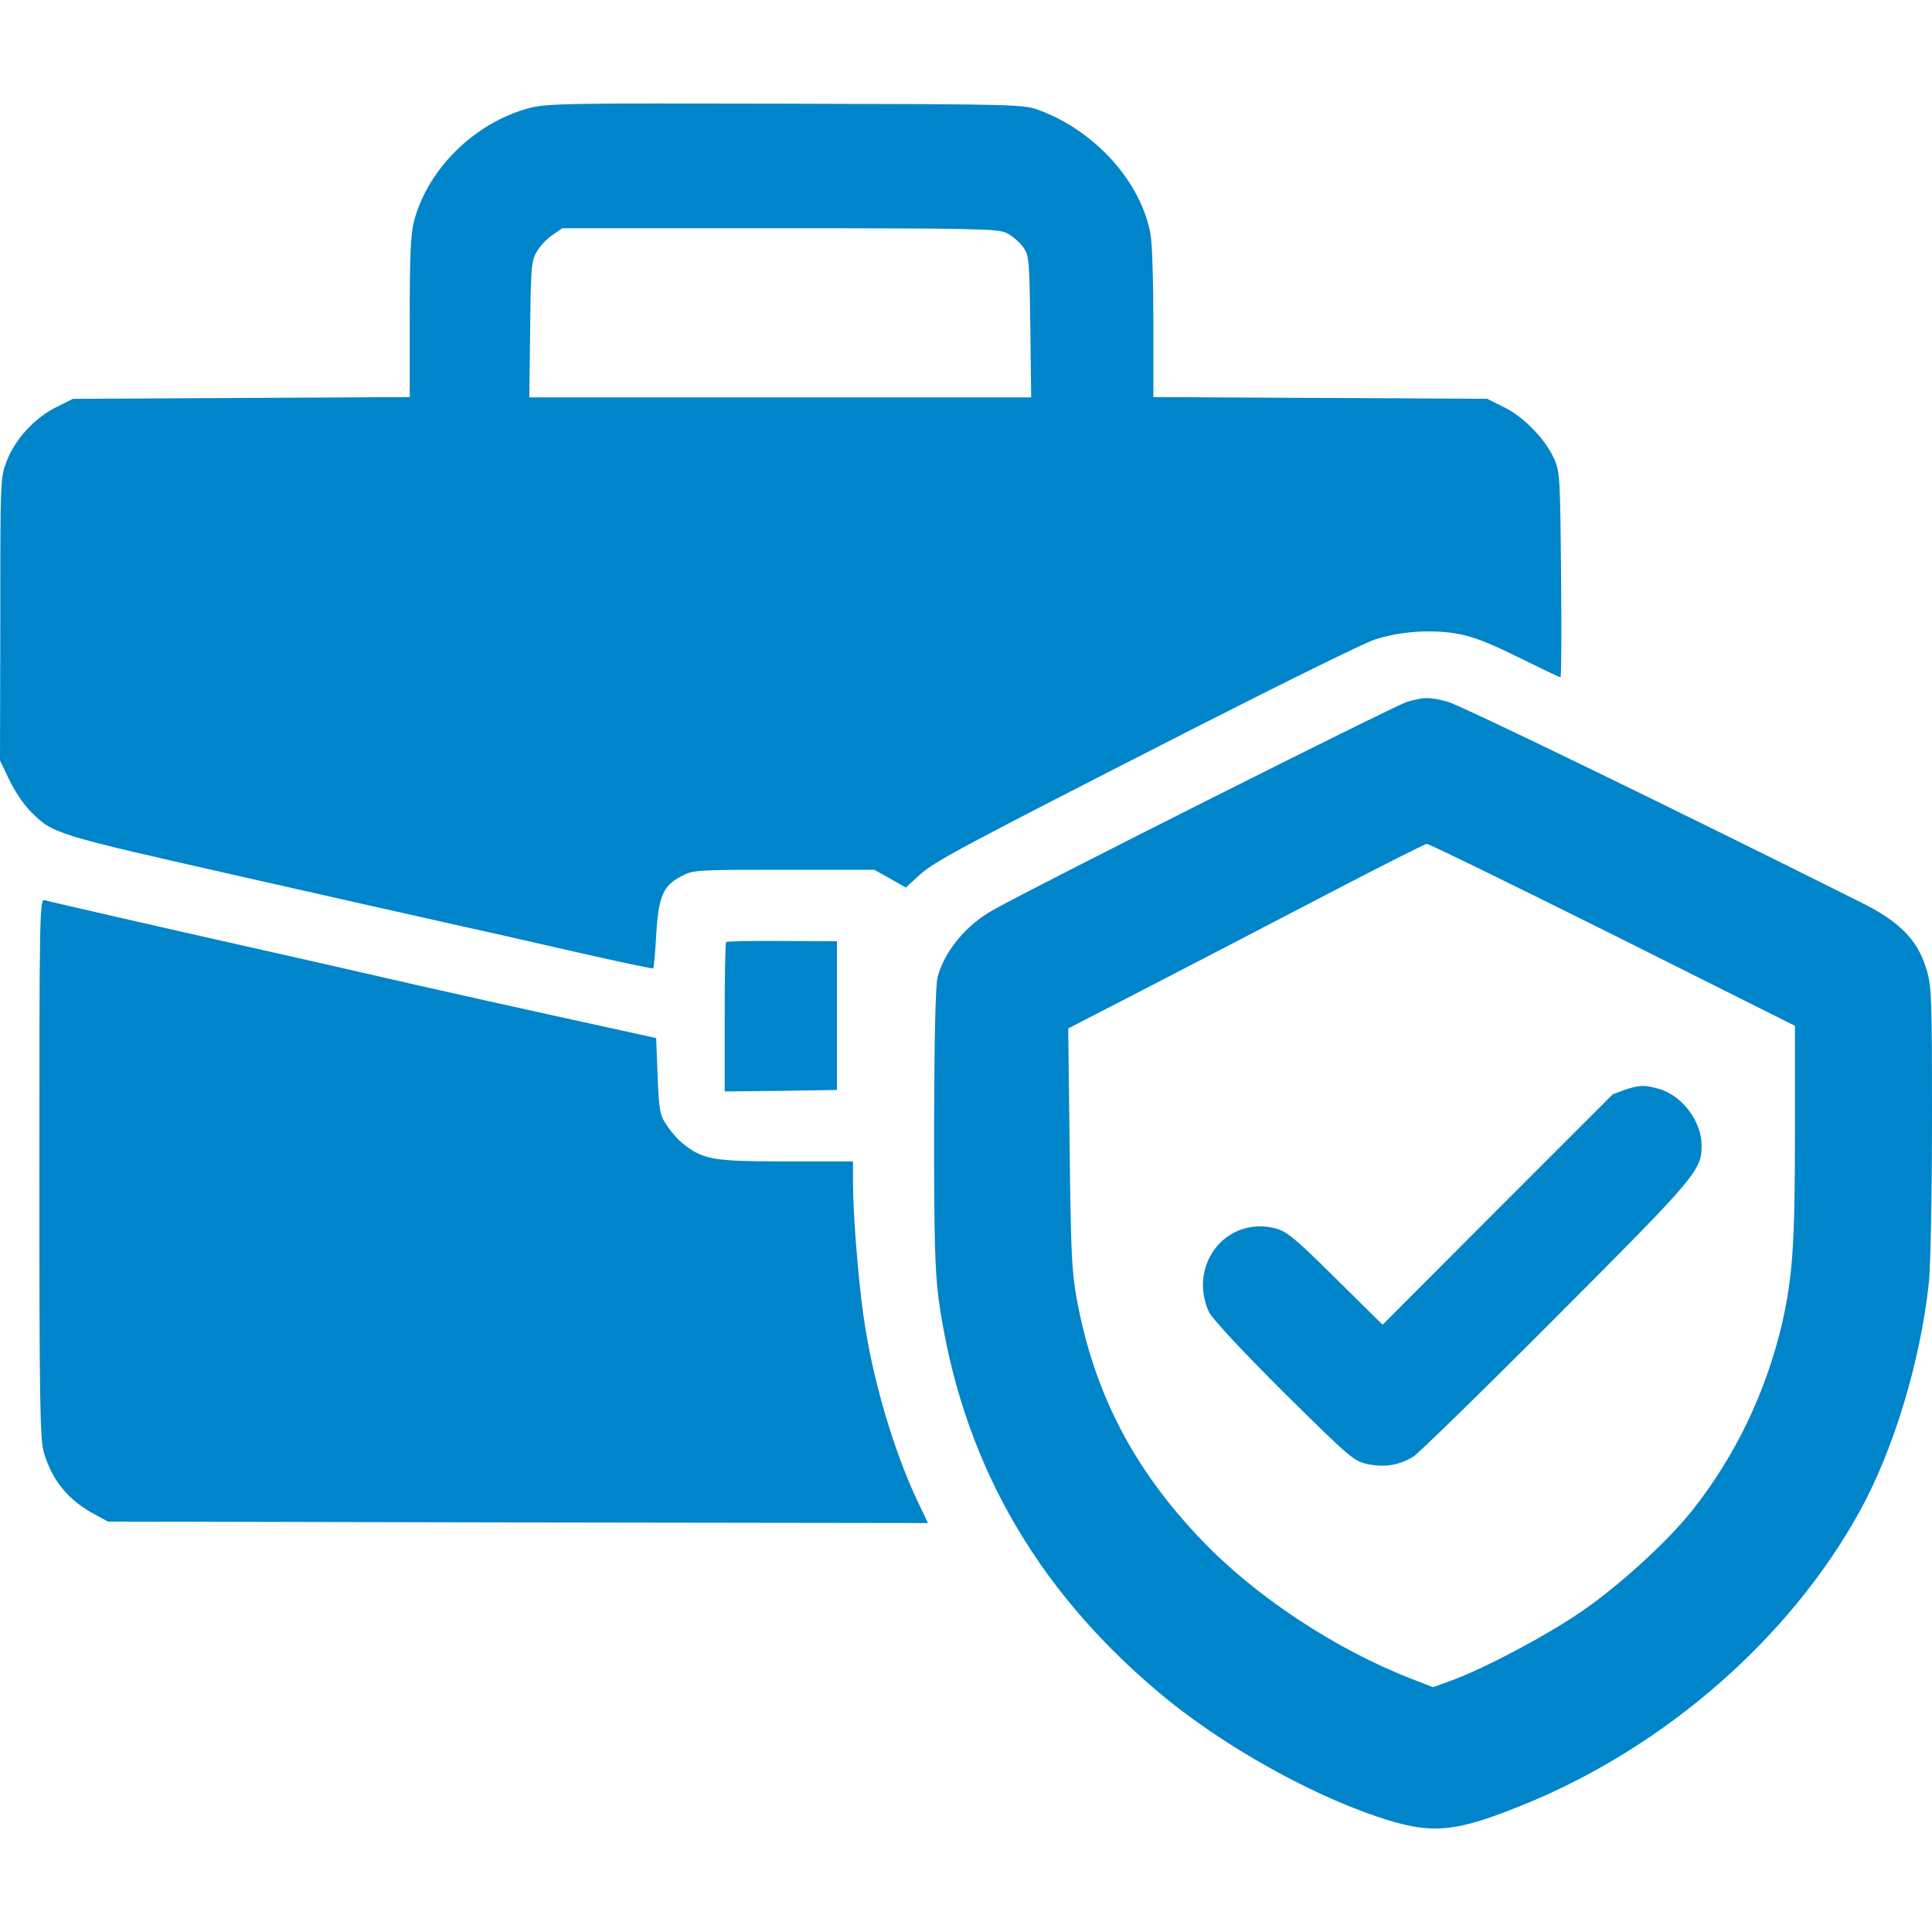 <?xml version="1.0" encoding="UTF-8" standalone="no"?><!DOCTYPE svg PUBLIC "-//W3C//DTD SVG 1.1//EN" "http://www.w3.org/Graphics/SVG/1.1/DTD/svg11.dtd"><svg width="100%" height="100%" viewBox="0 0 1024 1024" version="1.1" xmlns="http://www.w3.org/2000/svg" xmlns:xlink="http://www.w3.org/1999/xlink" xml:space="preserve" xmlns:serif="http://www.serif.com/" style="fill-rule:evenodd;clip-rule:evenodd;stroke-linejoin:round;stroke-miterlimit:2;"><g><path d="M280.537,57.285c-28.749,7.574 -53.789,32.15 -61.053,59.818c-1.855,7.419 -2.319,17.775 -2.319,51.315l0,42.042l-89.184,0.464l-89.339,0.464l-8.656,4.328c-11.284,5.564 -21.639,16.538 -26.276,28.285c-3.555,9.12 -3.555,9.274 -3.555,84.084l-0.155,74.965l4.946,10.356c2.628,5.564 7.574,12.983 11.129,16.538c12.211,12.211 11.901,12.056 113.76,35.087c40.96,9.274 87.485,19.784 115.925,26.121c12.829,2.783 40.496,9.12 61.517,13.911c21.176,4.792 38.642,8.501 38.951,8.192c0.309,-0.309 1.082,-8.192 1.546,-17.466c1.236,-20.557 3.555,-26.276 13.138,-31.222c6.491,-3.555 7.573,-3.555 54.562,-3.555l47.915,-0l8.347,4.637l8.346,4.792l7.419,-6.801c8.347,-7.42 21.485,-14.375 146.22,-78.056c46.833,-23.803 89.339,-44.824 94.749,-46.525c12.983,-4.327 29.522,-5.564 43.433,-3.246c8.346,1.392 16.847,4.637 32.768,12.52c11.901,5.874 21.948,10.665 22.412,10.665c0.464,0 0.618,-24.576 0.309,-54.561c-0.464,-52.089 -0.618,-54.717 -3.864,-61.672c-4.637,-10.202 -16.23,-22.103 -26.586,-27.049l-8.655,-4.328l-88.412,-0.464l-88.566,-0.464l-0,-39.105c-0,-21.484 -0.619,-42.969 -1.546,-47.452c-5.101,-27.358 -28.904,-54.098 -58.271,-65.226c-8.965,-3.401 -9.12,-3.401 -134.937,-3.71c-114.997,-0.309 -126.898,-0.155 -136.018,2.318Zm252.87,66.155c2.937,1.391 6.801,4.791 8.811,7.419c3.246,4.637 3.4,6.337 3.864,42.196l0.464,37.56l-266.009,0l0.464,-36.014c0.309,-33.077 0.618,-36.323 3.555,-41.269c1.7,-2.937 5.41,-6.955 8.347,-8.81l5.1,-3.555l114.997,-0c103.096,-0 115.77,0.309 120.407,2.473Z" style="fill:#0085ca;fill-rule:nonzero;"/><path d="M745.781,371.982c-5.719,1.546 -196.762,97.531 -219.484,110.36c-14.374,8.038 -25.658,21.794 -29.367,35.55c-1.082,4.483 -1.7,30.604 -1.855,79.602c0,60.126 0.464,76.201 2.473,91.503c11.747,83.62 50.234,152.247 116.852,208.2c31.686,26.74 77.747,52.862 115.152,65.536c29.213,9.893 41.114,8.811 78.674,-6.491c74.501,-30.45 140.5,-88.103 177.442,-155.185c17.929,-32.459 32.149,-79.292 36.632,-120.87c0.927,-8.347 1.7,-46.525 1.7,-86.094c0,-66.154 -0.155,-71.564 -3.091,-80.838c-4.637,-15.147 -14.066,-24.73 -34.159,-34.777c-102.323,-51.161 -212.529,-104.641 -219.33,-106.496c-9.892,-2.628 -12.365,-2.628 -21.639,-0Zm108.969,123.344l96.604,48.379l-0,57.189c-0,58.272 -1.237,76.047 -6.801,100.468c-8.501,36.478 -24.885,70.637 -47.915,99.541c-13.602,17.002 -39.569,40.496 -59.663,54.098c-19.321,12.983 -50.698,29.522 -67.7,35.705l-9.737,3.555l-11.129,-4.328c-40.651,-15.766 -83.002,-43.742 -111.751,-73.883c-36.014,-37.714 -56.572,-77.437 -65.846,-126.899c-2.782,-14.992 -3.246,-25.194 -3.864,-80.683l-0.773,-63.372l44.67,-23.03c24.421,-12.675 66.773,-34.623 93.976,-48.843c27.204,-14.22 50.389,-25.813 51.316,-25.967c1.082,-0.155 45.442,21.639 98.613,48.07Z" style="fill:#0085ca;fill-rule:nonzero;"/><path d="M860.933,577.709c-3.401,1.237 -6.183,2.319 -6.183,2.319c0,-0 -27.513,27.513 -61.053,61.053l-60.899,61.054l-24.886,-24.576c-20.866,-20.712 -25.812,-24.885 -31.686,-26.431c-19.939,-5.41 -38.487,9.12 -38.641,29.986c-0,4.637 1.236,10.201 3.091,14.066c1.855,3.864 16.693,19.784 39.724,42.814c35.086,34.623 37.096,36.478 44.515,38.024c8.965,1.854 16.693,0.618 24.267,-4.019c2.782,-1.855 36.941,-35.087 75.737,-74.037c74.346,-74.501 76.974,-77.592 76.974,-90.885c-0,-12.829 -10.511,-26.585 -22.721,-29.986c-7.574,-2.164 -10.665,-2.009 -18.239,0.618Z" style="fill:#0085ca;fill-rule:nonzero;"/><path d="M20.866,619.133c0,125.662 0.31,143.746 2.473,151.011c4.328,14.684 13.139,25.349 27.359,32.768l6.491,3.555l217.32,0.464l217.32,0.309l-4.946,-10.356c-13.293,-27.822 -24.576,-66.309 -29.213,-99.386c-2.937,-20.712 -5.564,-54.562 -5.564,-70.791l-0,-11.129l-35.396,0c-38.178,0 -43.588,-0.927 -53.789,-8.656c-2.937,-2.164 -7.11,-6.801 -9.428,-10.356c-3.865,-5.719 -4.174,-7.728 -4.947,-26.276l-0.772,-20.093l-23.185,-5.101c-33.541,-7.265 -105.105,-23.185 -127.517,-28.44c-10.665,-2.473 -36.632,-8.347 -57.963,-13.138c-57.653,-12.984 -112.524,-25.504 -115.46,-26.431c-2.628,-0.773 -2.783,6.646 -2.783,142.046Z" style="fill:#0085ca;fill-rule:nonzero;"/><path d="M384.869,499.344c-0.463,0.464 -0.772,18.394 -0.772,40.033l-0,39.105l29.831,-0.309l29.677,-0.464l-0,-78.828l-28.904,-0.155c-15.921,-0.154 -29.368,0.155 -29.832,0.618Z" style="fill:#0085ca;fill-rule:nonzero;"/></g></svg>